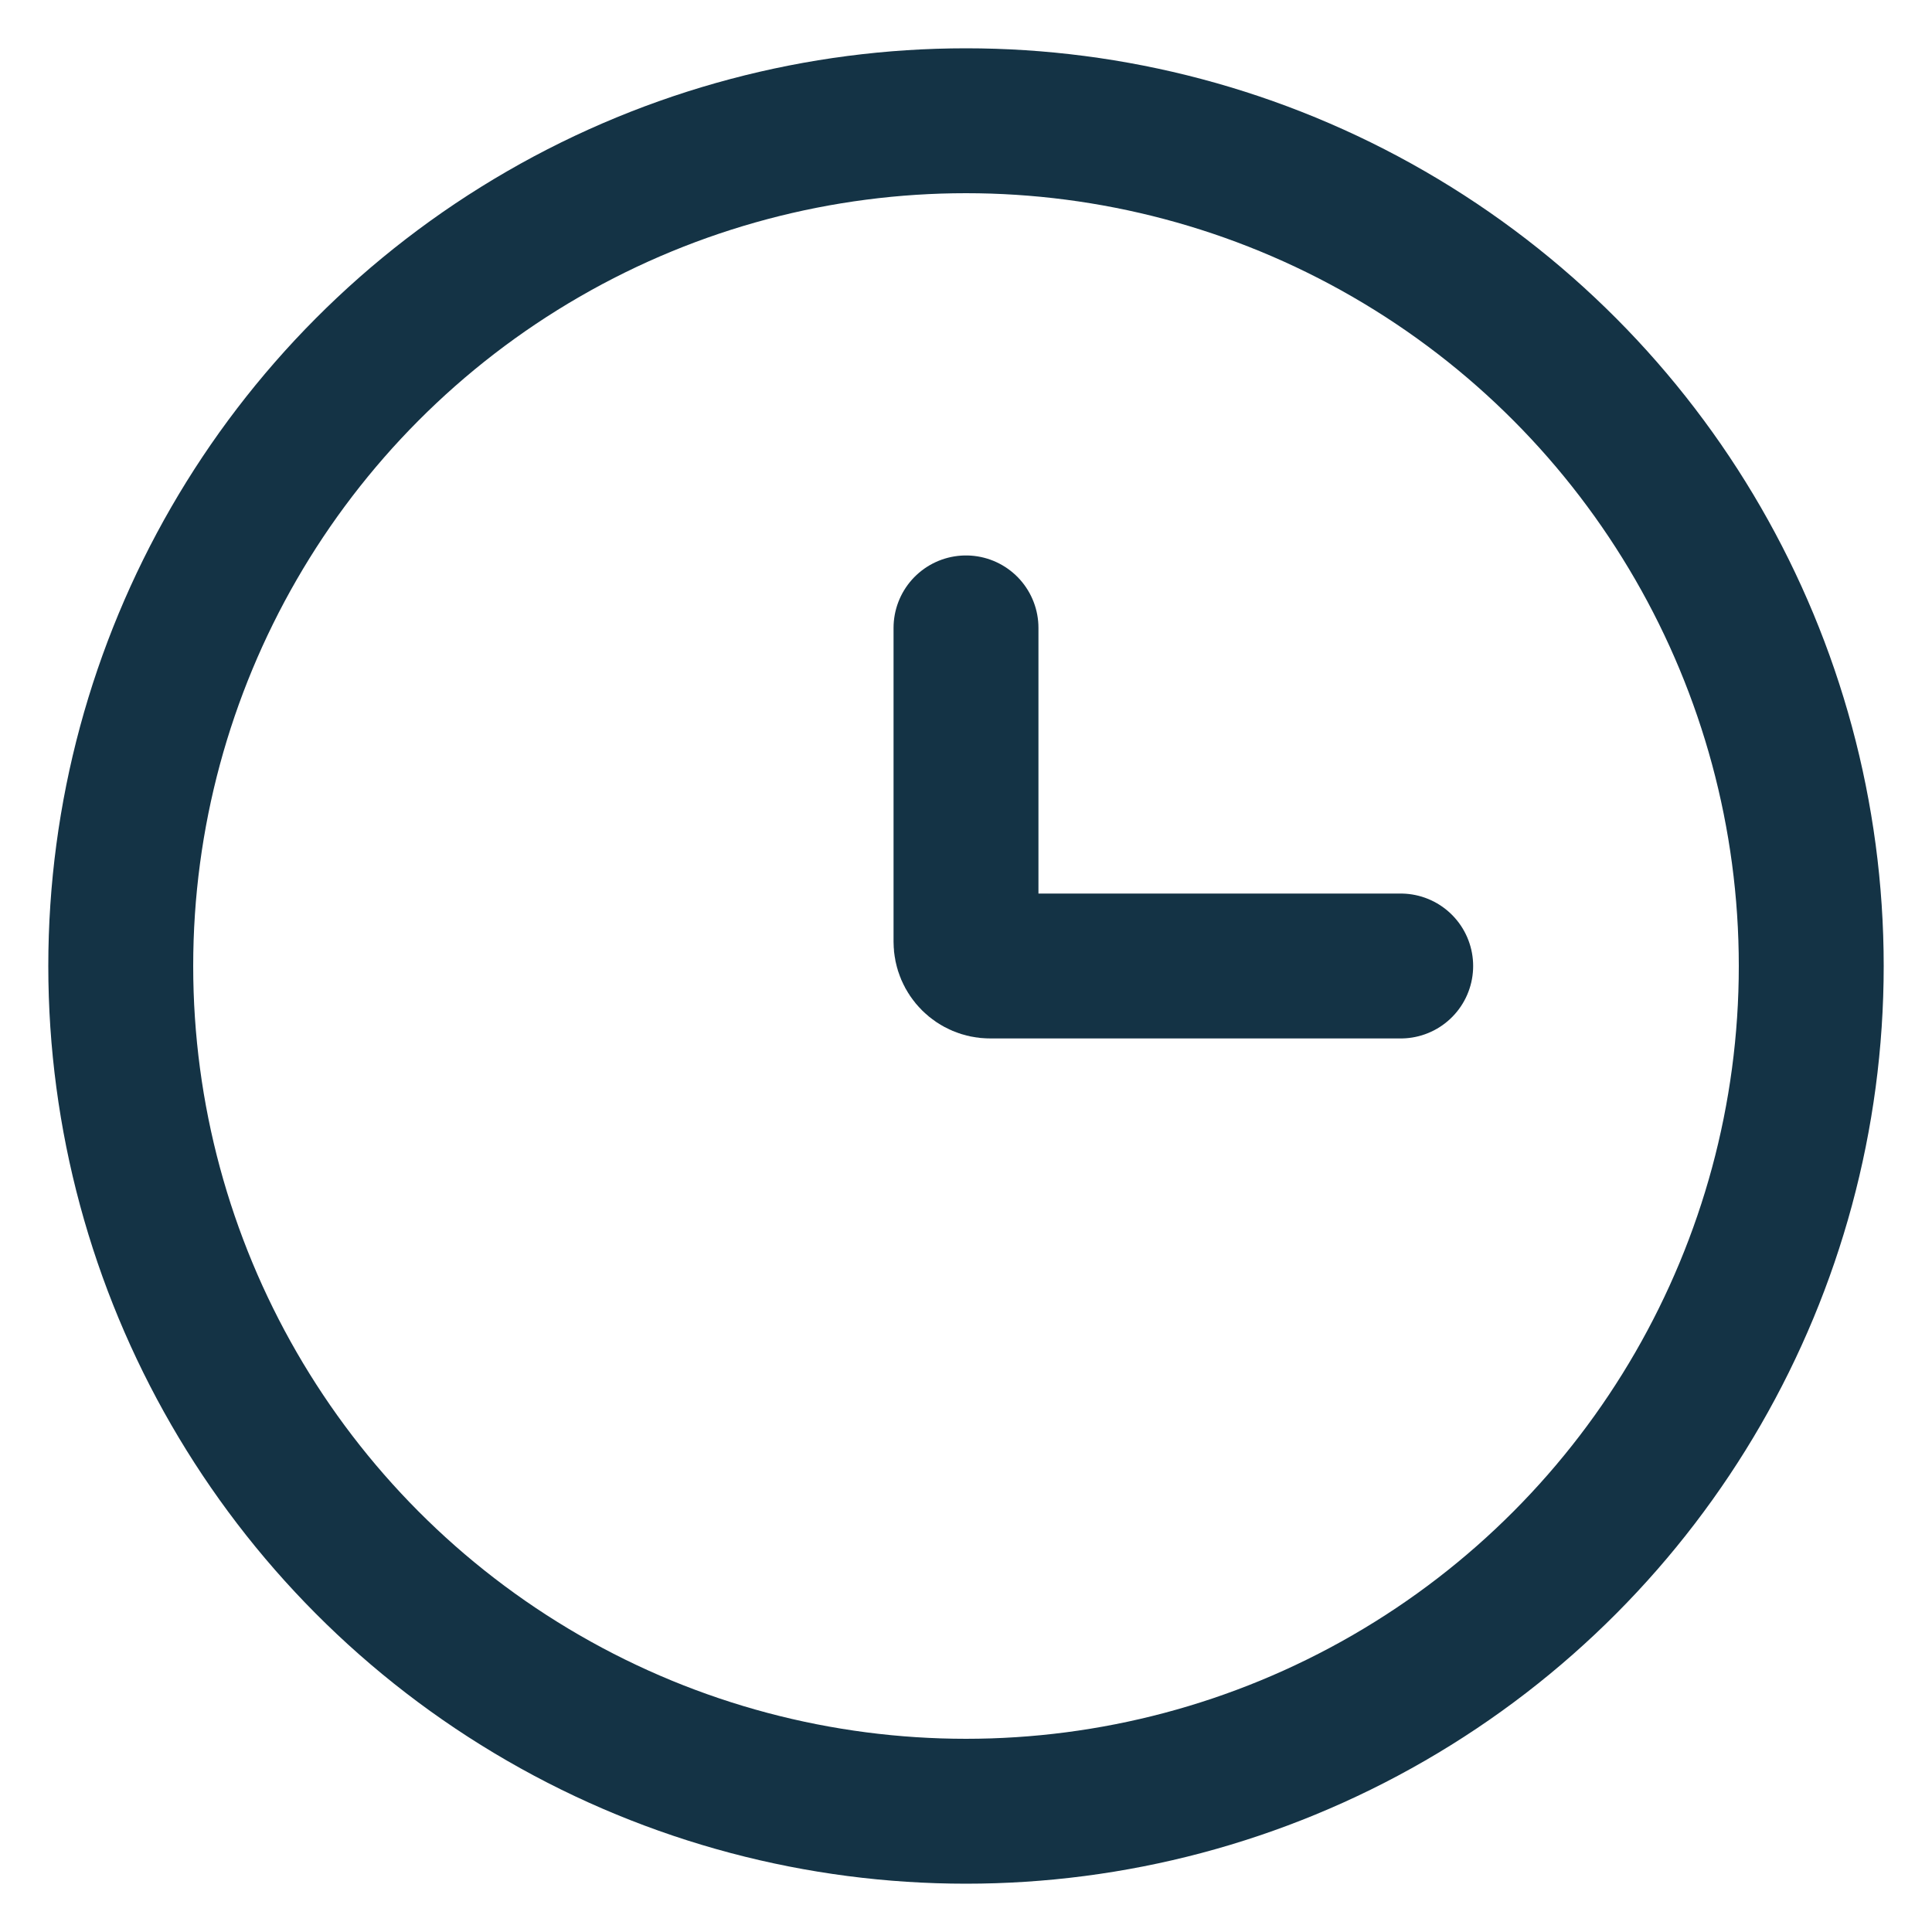 <?xml version="1.0" encoding="UTF-8"?> <svg xmlns="http://www.w3.org/2000/svg" width="20" height="20" viewBox="0 0 20 20" fill="none"> <g clip-path="url(#clip0_42_181)"> <circle cx="10" cy="10" r="8.75" stroke="#143345" stroke-width="1.5"></circle> <path d="M14.5 10H10.25C10.112 10 10 9.888 10 9.75V6.5" stroke="#143345" stroke-width="1.5" stroke-linecap="round"></path> </g> <defs> <clipPath id="clip0_42_181"> <rect width="20" height="20" fill="white"></rect> </clipPath> </defs> </svg> 